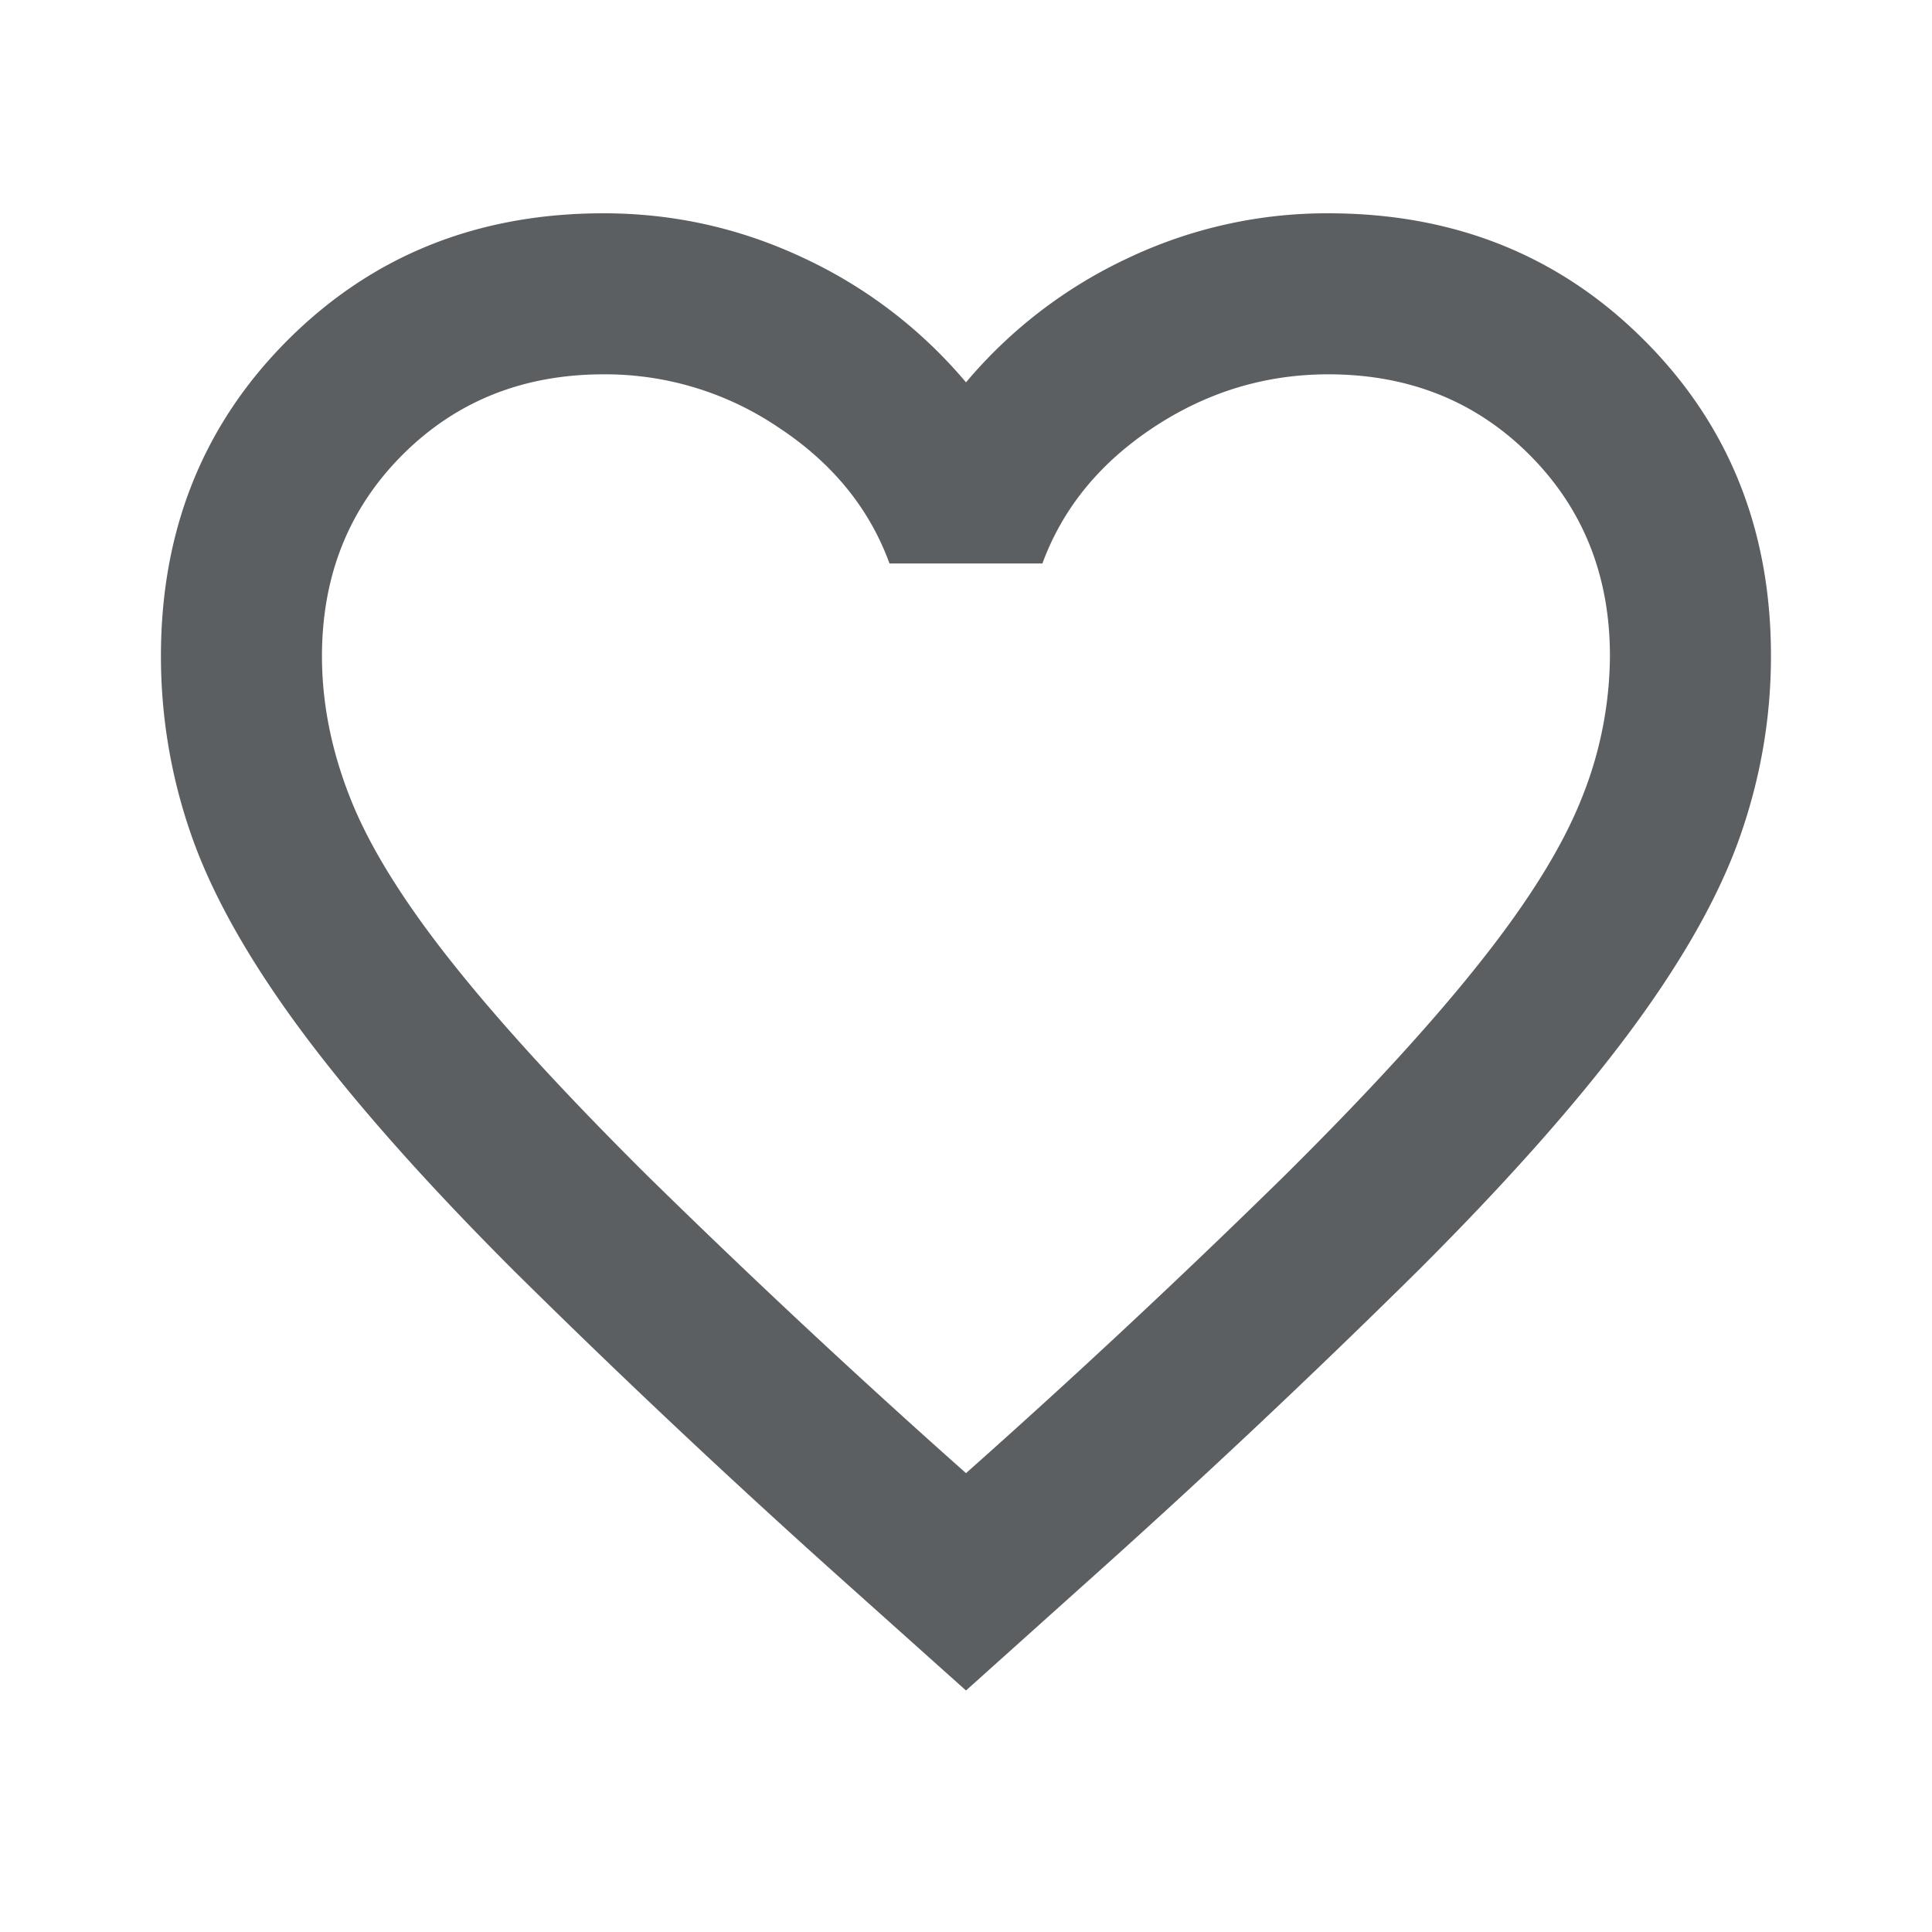 <svg xmlns="http://www.w3.org/2000/svg" width="20" height="20" fill="none" viewBox="0 0 20 20"><path fill="#5C5F62" d="m10 17.5-1.21-1.083a94 94 0 0 1-3.479-3.271q-1.375-1.376-2.187-2.469-.812-1.095-1.136-2.01a5.6 5.6 0 0 1-.322-1.875q0-1.959 1.312-3.271 1.313-1.313 3.27-1.313 1.084 0 2.063.459A4.9 4.9 0 0 1 10 3.958a4.9 4.9 0 0 1 1.687-1.291 4.8 4.8 0 0 1 2.063-.459q1.958 0 3.27 1.313 1.314 1.313 1.313 3.27 0 .959-.323 1.876-.323.915-1.135 2.01t-2.188 2.469a94 94 0 0 1-3.479 3.27zm0-2.25a91 91 0 0 0 3.291-3.073q1.292-1.28 2.042-2.23.75-.947 1.042-1.687a4 4 0 0 0 .291-1.468q0-1.25-.833-2.084-.833-.833-2.083-.833-.98 0-1.813.552-.832.552-1.146 1.406H9.208q-.312-.855-1.146-1.406a3.2 3.2 0 0 0-1.812-.552q-1.25 0-2.083.833t-.834 2.084q0 .729.292 1.468.291.74 1.042 1.688.75.948 2.041 2.229A91 91 0 0 0 10 15.25"/></svg>